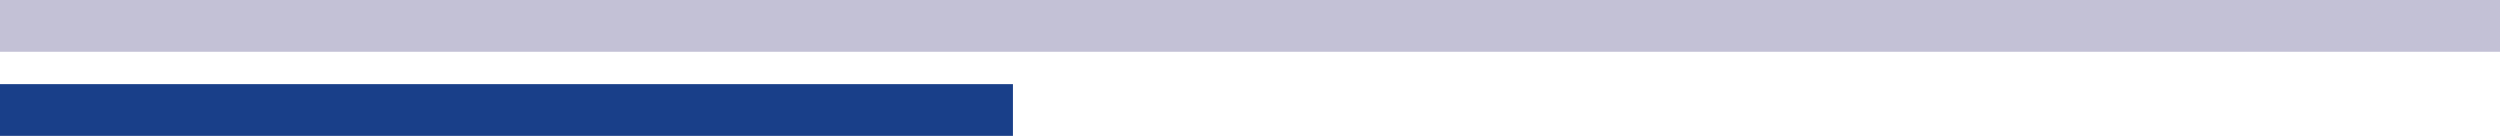 <svg width="92" height="5" viewBox="0 0 92 5" fill="none" xmlns="http://www.w3.org/2000/svg">
<g clip-path="url(#clip0_65_281)">
<path d="M92 0H0V1.905H92V0Z" fill="#C3C1D6"/>
<path d="M37.276 3.095H0V5H37.276V3.095Z" fill="#193F89"/>
</g>
<defs>
<clipPath id="clip0_65_281">
<rect width="92" height="5" fill="white"/>
</clipPath>
</defs>
</svg>
